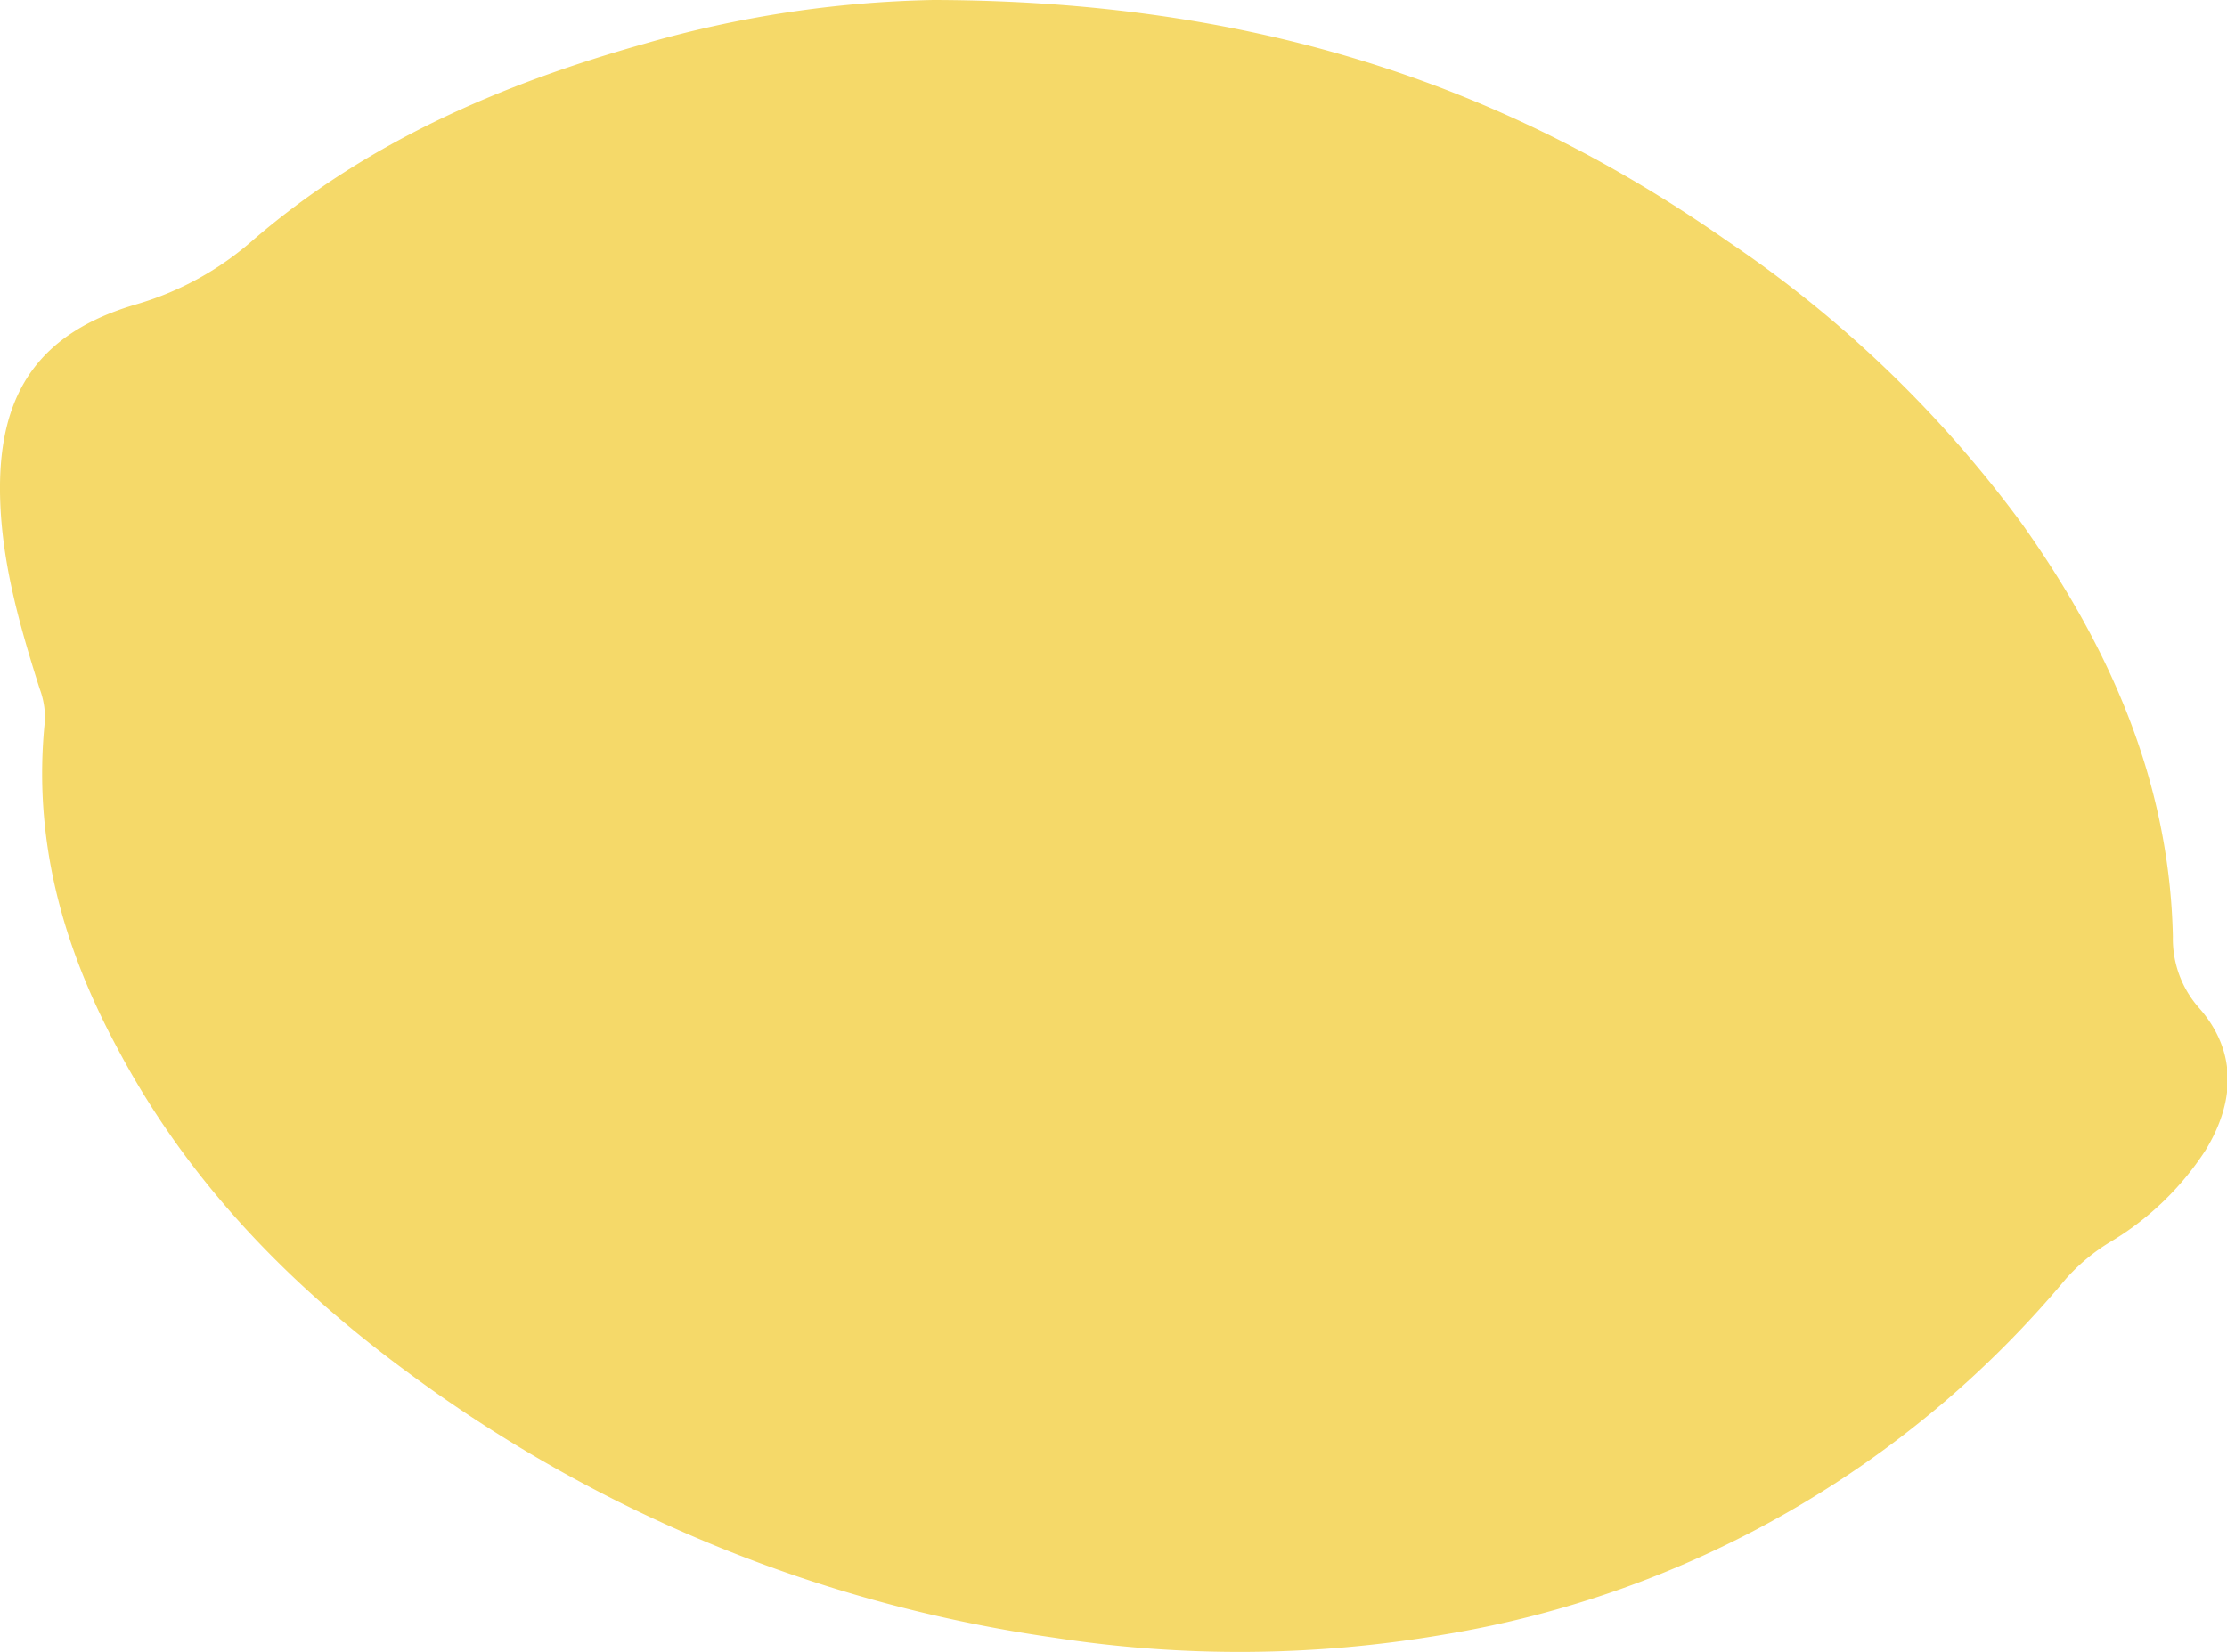<?xml version="1.0" encoding="UTF-8"?> <svg xmlns="http://www.w3.org/2000/svg" viewBox="0 0 167.44 124.23"><defs><style>.cls-1{fill:#f5d969;}</style></defs><g id="Layer_2" data-name="Layer 2"><g id="Layer_1-2" data-name="Layer 1"><path class="cls-1" d="M70.15,0C94,.05,112.88,6.22,129.92,18.16A89.45,89.45,0,0,1,152,39.36c6.62,9.3,11.12,19.44,11.37,31.08a7.84,7.84,0,0,0,2,5.4c2.74,3.13,2.77,6.87.46,10.66a21.86,21.86,0,0,1-7.18,6.91,14.6,14.6,0,0,0-3.31,2.75,77.21,77.21,0,0,1-46.78,26.77,91.21,91.21,0,0,1-29.31.23,106.82,106.82,0,0,1-48.66-20c-9-6.63-16.61-14.51-21.84-24.47C4.66,71.05,2.45,63,3.38,54.19a6.28,6.28,0,0,0-.4-2.4C1.46,47,.06,42.12,0,37c-.08-7.53,3-12,10.27-14.12A23,23,0,0,0,19.09,18C27.62,10.66,37.71,6.32,48.42,3.3A84.17,84.17,0,0,1,70.15,0Z"></path></g></g></svg> 
